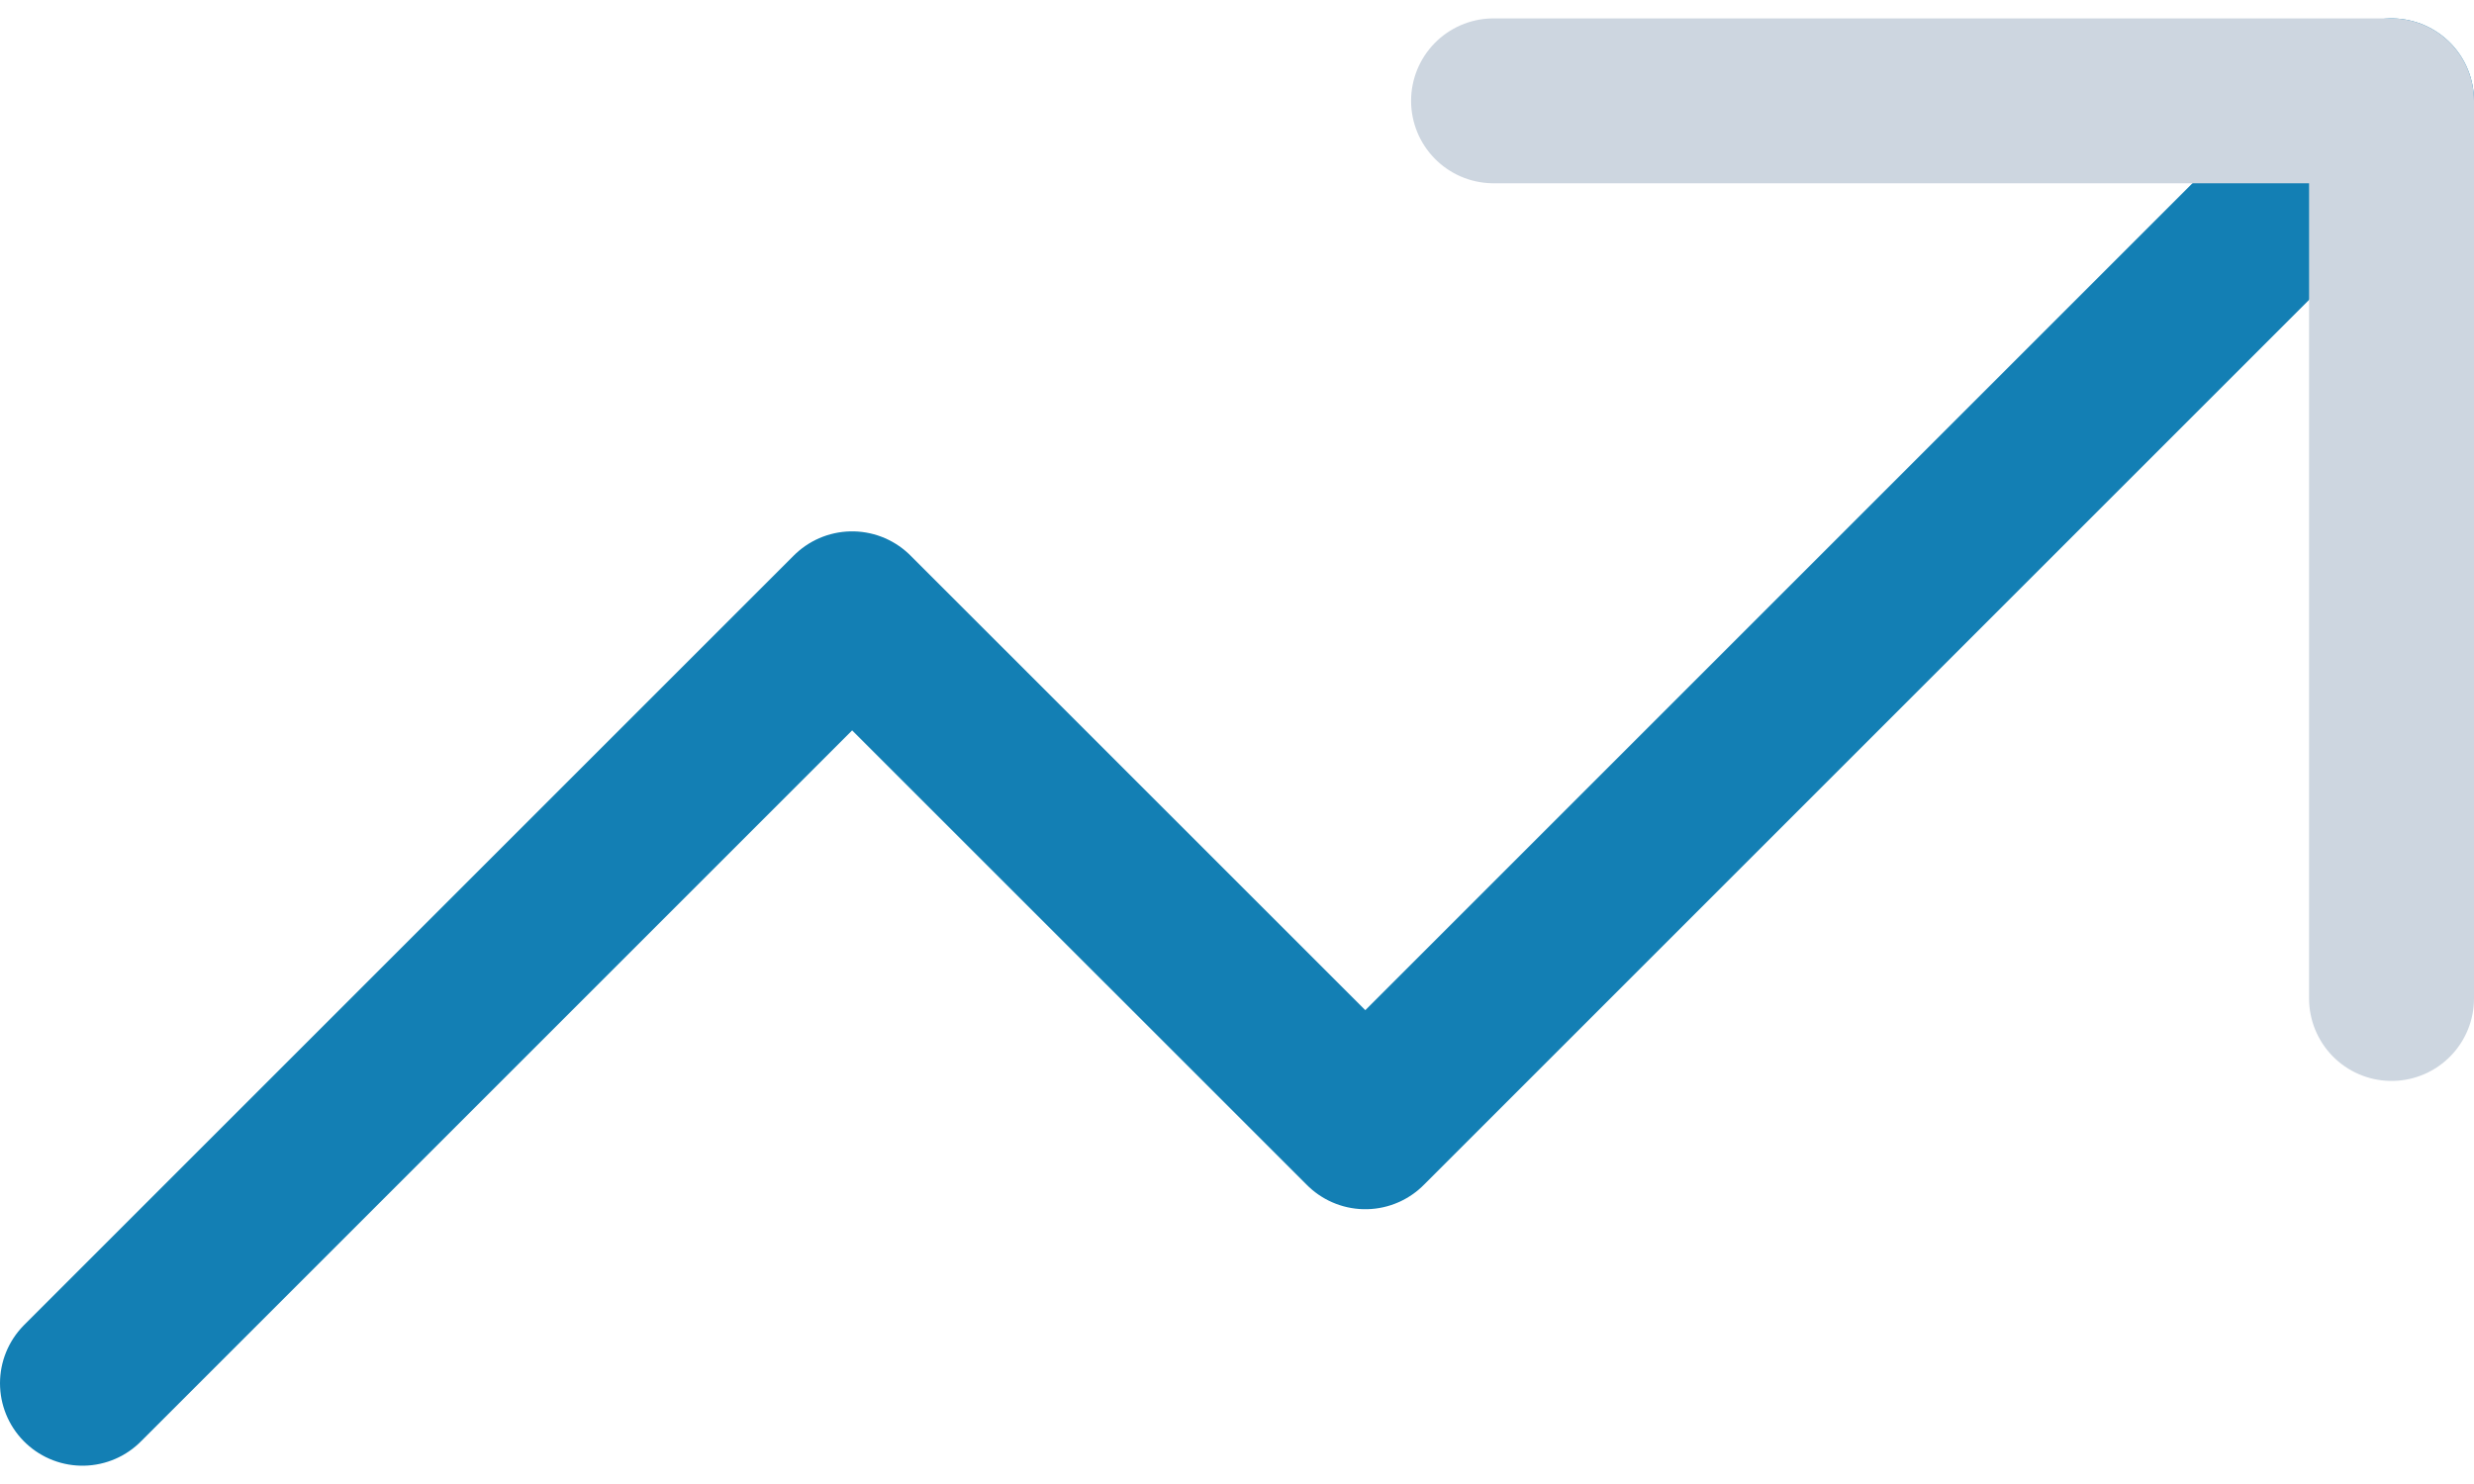 <svg width="30" height="18" viewBox="0 0 30 18" fill="none" xmlns="http://www.w3.org/2000/svg">
    <path d="M1 16.778L10.333 7.445L16.556 13.667L29 1.223" stroke="#137FB4" stroke-width="2"
        stroke-linecap="round" stroke-linejoin="round" />
    <path d="M18.111 1.223H29V12.111" stroke="#CDD6E0" stroke-width="2" stroke-linecap="round"
        stroke-linejoin="round" />
</svg>